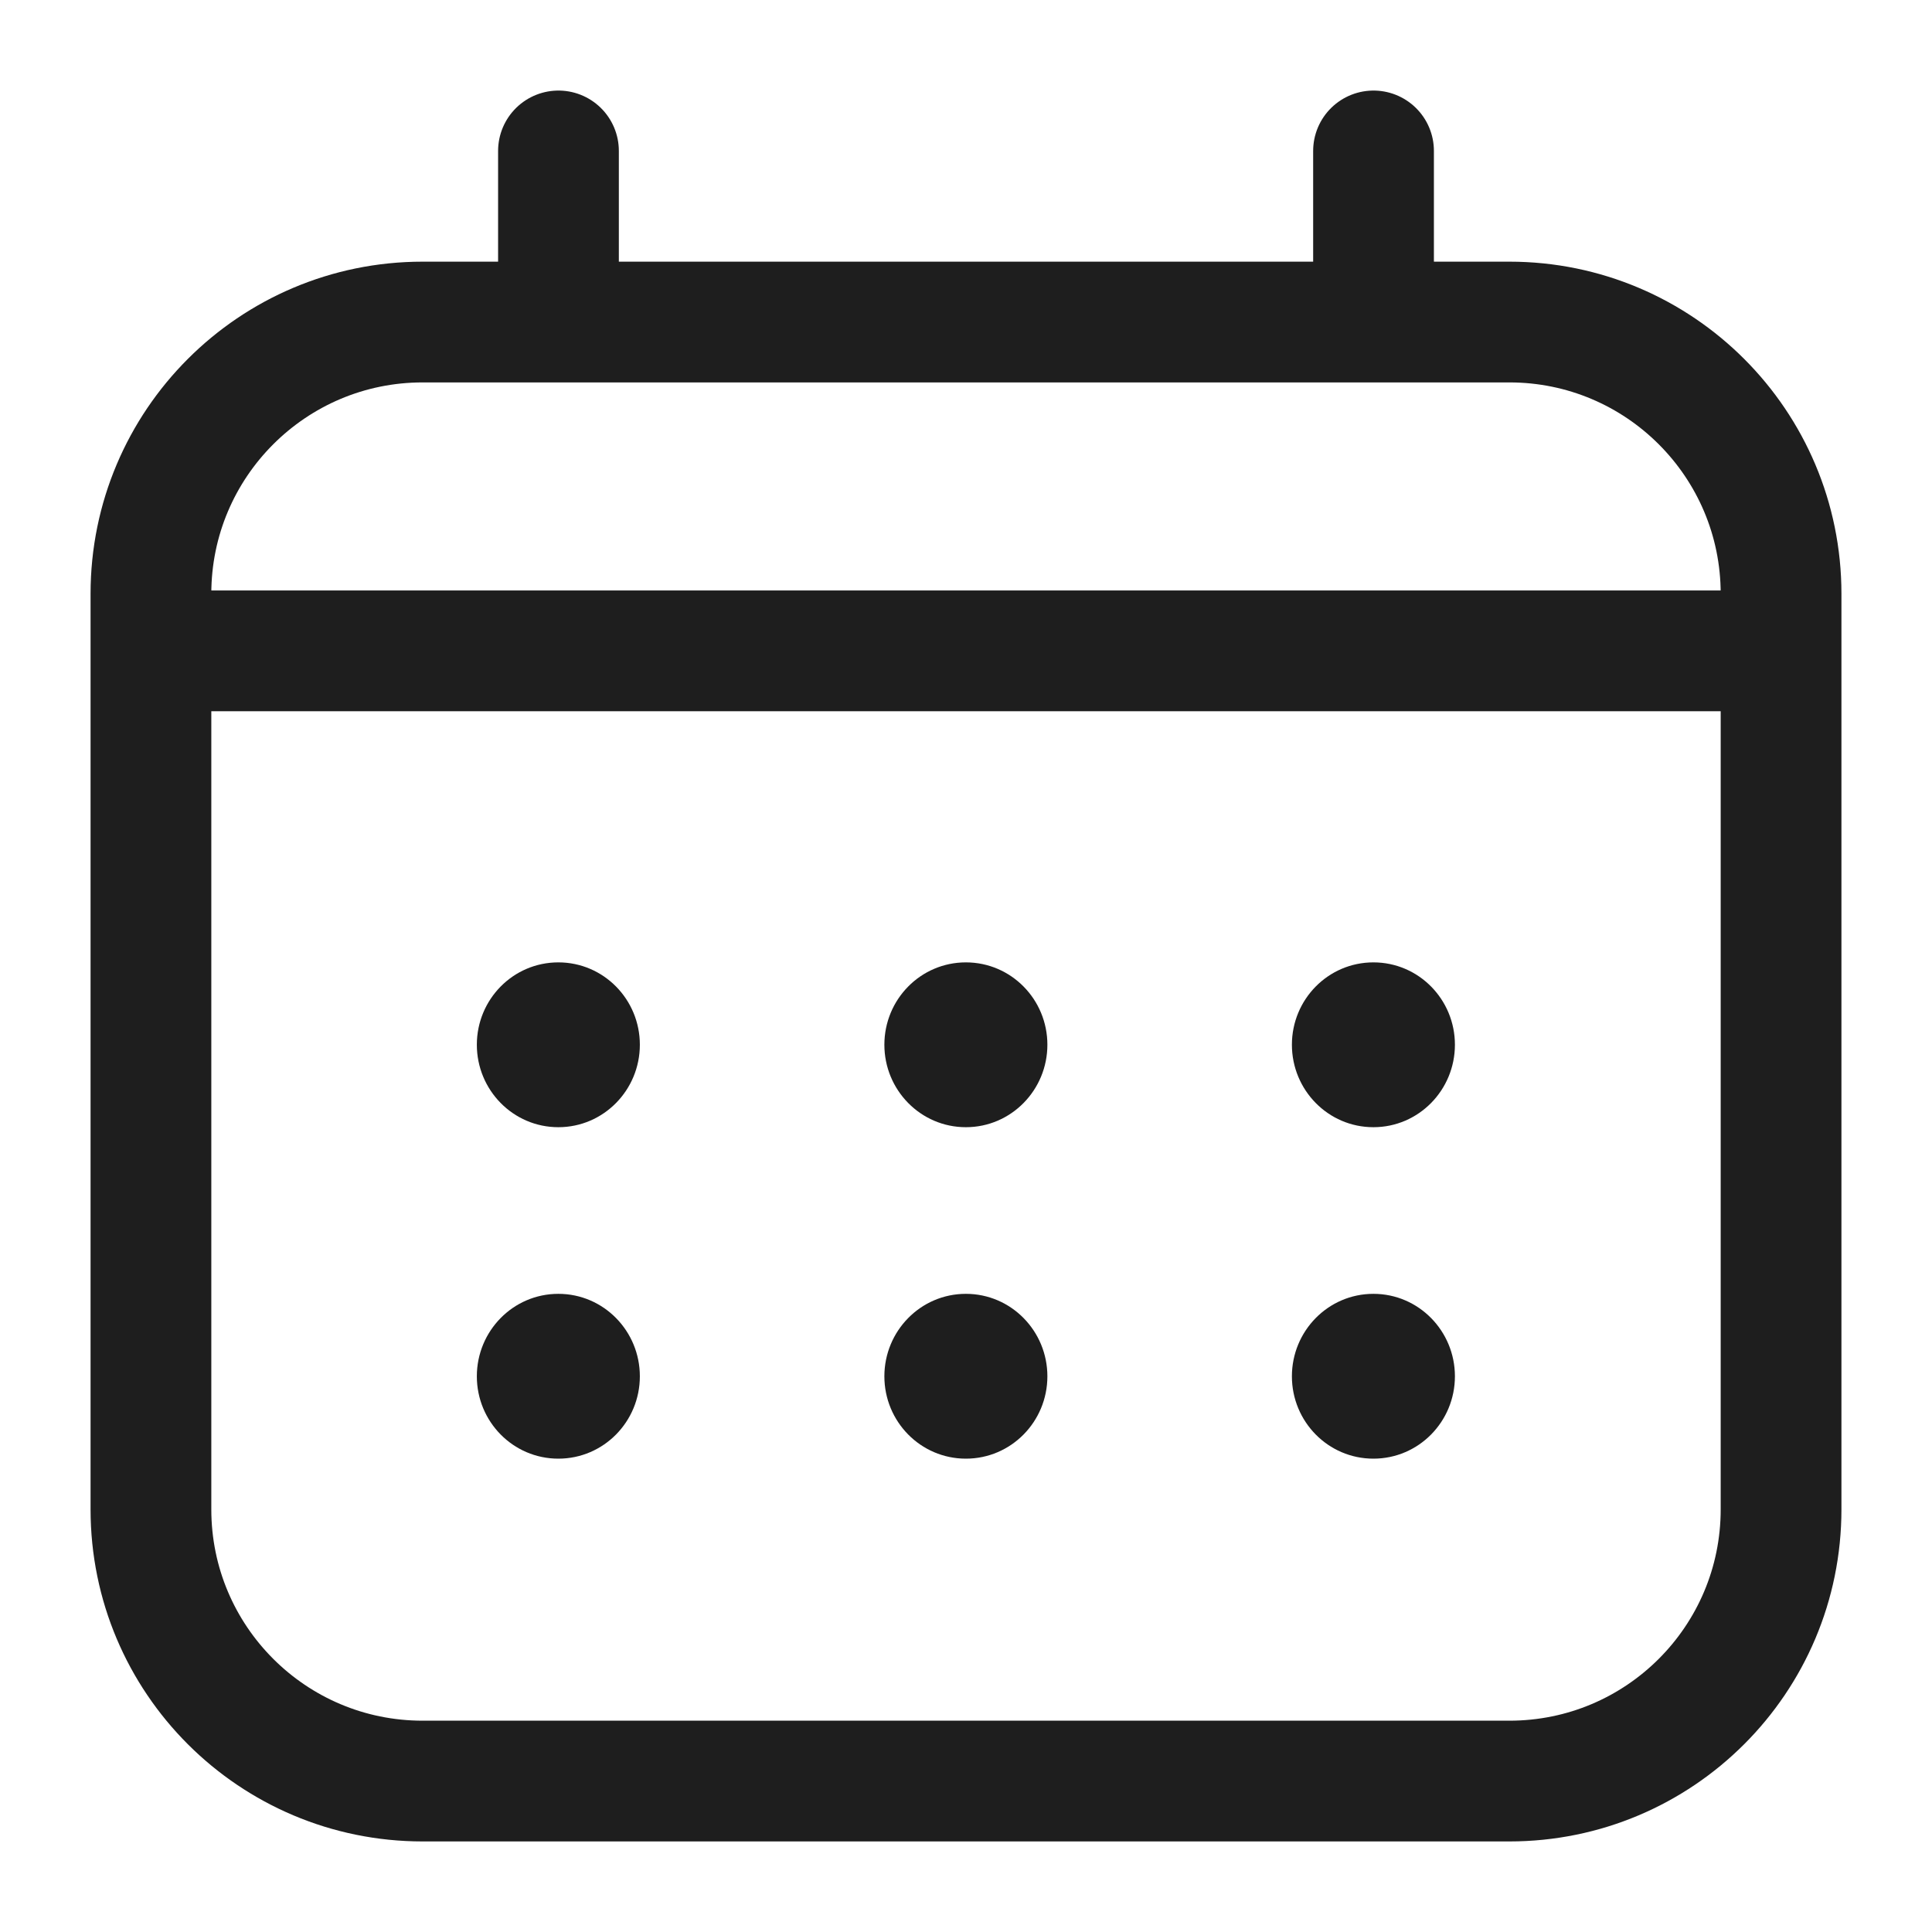<svg xmlns="http://www.w3.org/2000/svg" width="16" height="16" viewBox="0 0 16 16" fill="none">
<path d="M4.625 2.533V1.25" stroke="#1E1E1E" stroke-linecap="round"/>
<path d="M11.375 2.533V1.25" stroke="#1E1E1E" stroke-linecap="round"/>
<path d="M1.564 5.39H14.389" stroke="#1E1E1E" stroke-linecap="round"/>
<path d="M12.049 11.398C12.049 11.773 11.749 12.08 11.374 12.08C10.999 12.08 10.699 11.773 10.699 11.398C10.699 11.023 10.999 10.715 11.374 10.715C11.749 10.715 12.049 11.023 12.049 11.398Z" fill="#1E1E1E"/>
<path d="M12.049 8.652C12.049 9.027 11.749 9.335 11.374 9.335C10.999 9.335 10.699 9.027 10.699 8.652C10.699 8.277 10.999 7.97 11.374 7.97C11.749 7.97 12.049 8.277 12.049 8.652Z" fill="#1E1E1E"/>
<path d="M8.674 11.398C8.674 11.773 8.374 12.08 7.999 12.08C7.624 12.08 7.324 11.773 7.324 11.398C7.324 11.023 7.624 10.715 7.999 10.715C8.374 10.715 8.674 11.023 8.674 11.398Z" fill="#1E1E1E"/>
<path d="M8.674 8.652C8.674 9.027 8.374 9.335 7.999 9.335C7.624 9.335 7.324 9.027 7.324 8.652C7.324 8.277 7.624 7.97 7.999 7.97C8.374 7.97 8.674 8.277 8.674 8.652Z" fill="#1E1E1E"/>
<path d="M5.299 11.398C5.299 11.773 4.999 12.08 4.624 12.08C4.249 12.08 3.949 11.773 3.949 11.398C3.949 11.023 4.249 10.715 4.624 10.715C4.999 10.715 5.299 11.023 5.299 11.398Z" fill="#1E1E1E"/>
<path d="M5.299 8.652C5.299 9.027 4.999 9.335 4.624 9.335C4.249 9.335 3.949 9.027 3.949 8.652C3.949 8.277 4.249 7.97 4.624 7.97C4.999 7.97 5.299 8.277 5.299 8.652Z" fill="#1E1E1E"/>
<path d="M12.5 2.667H3.5C2.257 2.667 1.25 3.675 1.25 4.917V12.5C1.25 13.743 2.257 14.75 3.5 14.75H12.5C13.743 14.75 14.75 13.743 14.75 12.5V4.917C14.75 3.675 13.743 2.667 12.5 2.667Z" stroke="#1E1E1E"/>
</svg>